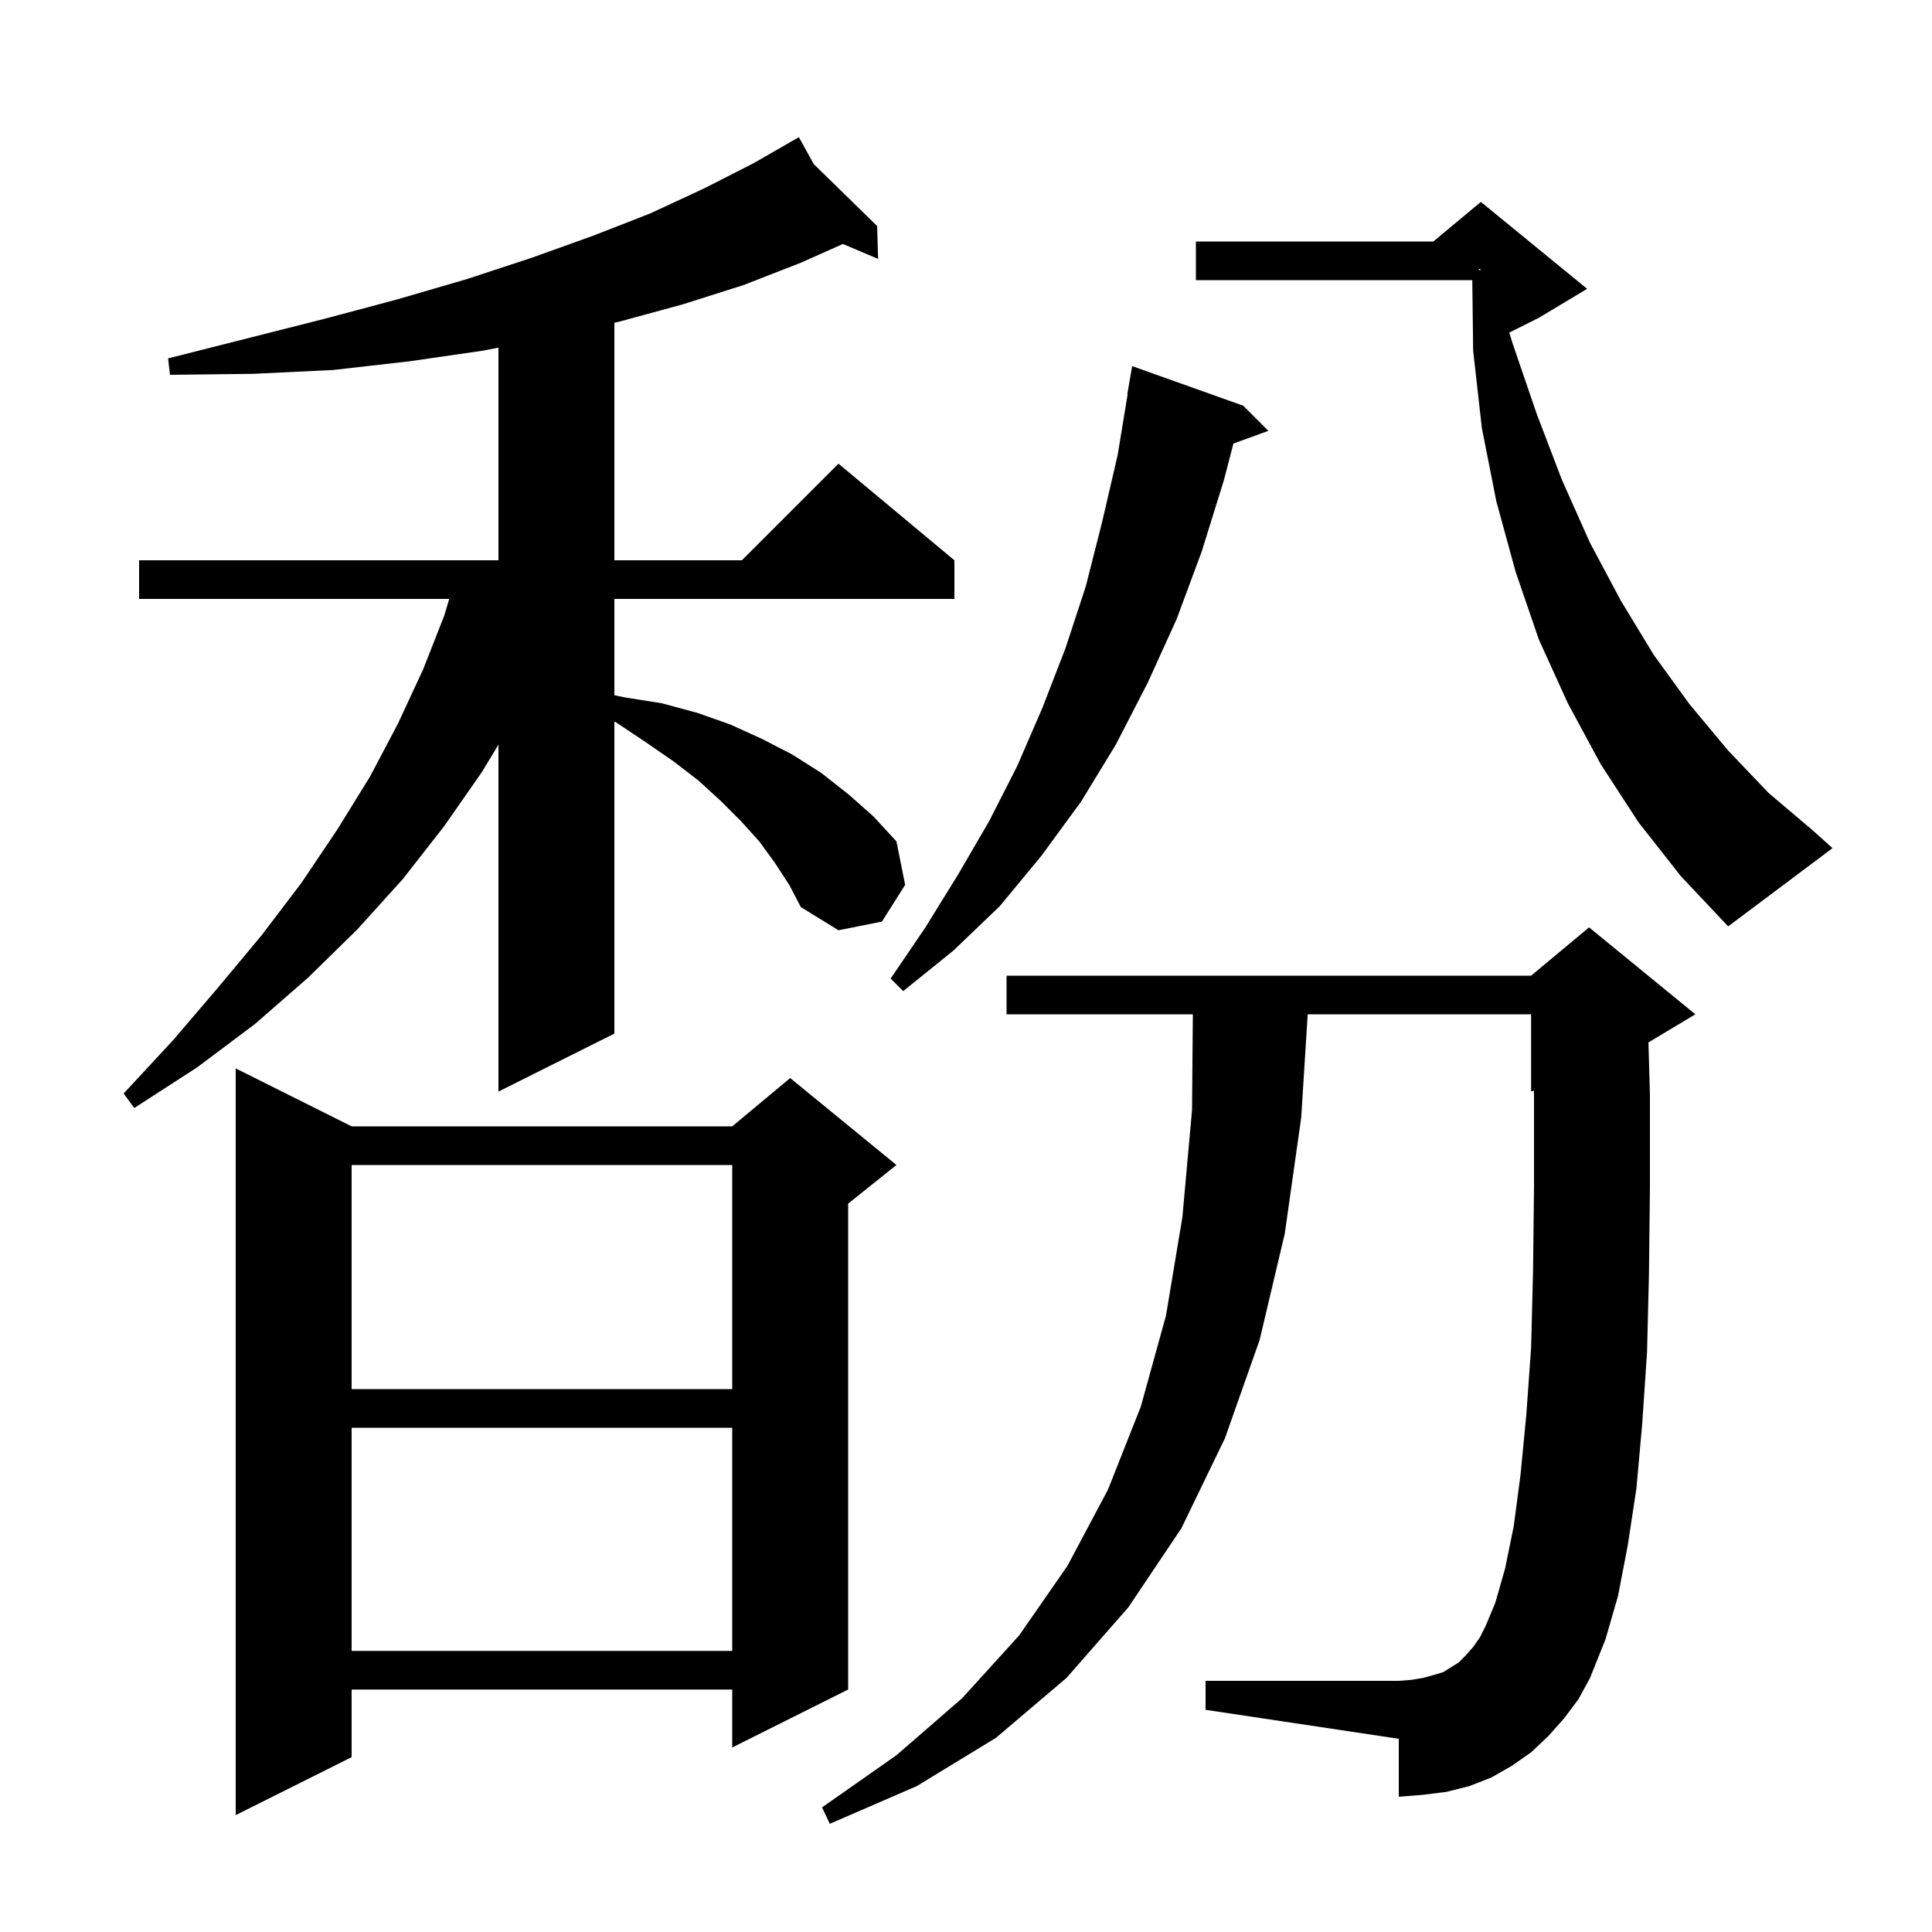 <svg xmlns="http://www.w3.org/2000/svg" xmlns:xlink="http://www.w3.org/1999/xlink" version="1.1" baseProfile="full" viewBox="0 0 200 200" width="200" height="200">
<g fill="black">
<path d="M 161.9 177.9 L 160.3 179.7 L 158.5 181.4 L 156.5 182.8 L 154.4 184.0 L 152.1 184.9 L 149.7 185.5 L 147.3 185.8 L 144.8 186.0 L 144.8 180.0 L 124.8 177.0 L 124.8 174.0 L 144.8 174.0 L 146.1 173.9 L 147.3 173.7 L 148.4 173.4 L 149.4 173.1 L 151.0 172.1 L 151.7 171.4 L 152.5 170.5 L 153.2 169.5 L 153.8 168.3 L 154.8 165.9 L 155.8 162.4 L 156.7 158.0 L 157.4 152.7 L 158.0 146.5 L 158.5 139.5 L 158.7 131.6 L 158.8 122.9 L 158.8 113.4 L 158.785 112.881 L 158.5 113.0 L 158.5 105.0 L 135.374 105.0 L 134.7 115.7 L 133.0 127.7 L 130.4 138.7 L 126.8 148.9 L 122.3 158.2 L 116.8 166.4 L 110.4 173.7 L 103.1 179.9 L 94.9 184.9 L 85.9 188.8 L 85.1 187.1 L 92.8 181.7 L 99.6 175.8 L 105.5 169.3 L 110.5 162.1 L 114.7 154.2 L 118.1 145.6 L 120.7 136.2 L 122.4 126.0 L 123.4 114.9 L 123.483 105.0 L 104.2 105.0 L 104.2 101.0 L 158.5 101.0 L 164.5 96.0 L 175.5 105.0 L 170.646 107.912 L 170.8 113.3 L 170.8 123.0 L 170.7 131.9 L 170.5 140.0 L 170.0 147.4 L 169.4 154.1 L 168.5 160.0 L 167.5 165.2 L 166.2 169.7 L 164.6 173.7 L 163.4 175.9 Z M 36.4 116.6 L 75.8 116.6 L 81.8 111.6 L 92.8 120.6 L 87.8 124.6 L 87.8 174.9 L 75.8 180.9 L 75.8 174.9 L 36.4 174.9 L 36.4 181.9 L 24.4 187.9 L 24.4 110.6 Z M 36.4 147.8 L 36.4 170.9 L 75.8 170.9 L 75.8 147.8 Z M 36.4 120.6 L 36.4 143.8 L 75.8 143.8 L 75.8 120.6 Z M 80.2 89.3 L 78.6 87.1 L 76.7 85.0 L 74.6 82.9 L 72.3 80.8 L 69.7 78.8 L 66.8 76.8 L 63.8 74.8 L 63.6 74.7 L 63.6 107.0 L 51.6 113.0 L 51.6 77.083 L 49.9 79.9 L 46.0 85.5 L 41.7 91.0 L 37.0 96.2 L 31.9 101.2 L 26.4 106.0 L 20.4 110.5 L 13.9 114.7 L 12.8 113.2 L 17.9 107.7 L 22.6 102.2 L 27.1 96.8 L 31.2 91.4 L 34.9 85.9 L 38.3 80.4 L 41.2 74.9 L 43.8 69.3 L 46.0 63.7 L 46.505 62.0 L 14.4 62.0 L 14.4 58.0 L 51.6 58.0 L 51.6 35.989 L 50.0 36.3 L 42.4 37.4 L 34.5 38.3 L 26.2 38.7 L 17.6 38.8 L 17.4 37.1 L 25.7 35.0 L 33.6 33.0 L 41.1 31.0 L 48.3 28.9 L 55.0 26.7 L 61.4 24.4 L 67.3 22.1 L 72.9 19.5 L 78.0 16.9 L 81.856 14.685 L 81.8 14.6 L 81.875 14.674 L 82.7 14.2 L 84.237 16.983 L 90.8 23.4 L 90.9 26.8 L 87.255 25.256 L 82.9 27.2 L 77.0 29.5 L 70.7 31.5 L 64.1 33.3 L 63.6 33.416 L 63.6 58.0 L 76.8 58.0 L 86.8 48.0 L 98.8 58.0 L 98.8 62.0 L 63.6 62.0 L 63.6 71.968 L 64.7 72.2 L 68.5 72.8 L 72.2 73.8 L 75.6 75.0 L 78.9 76.5 L 82.0 78.1 L 85.0 80.0 L 87.8 82.2 L 90.4 84.5 L 92.8 87.1 L 93.7 91.6 L 91.3 95.4 L 86.8 96.3 L 82.9 93.9 L 81.7 91.6 Z M 128.7 42.0 L 131.3 44.6 L 127.683 45.915 L 126.7 49.7 L 124.4 57.1 L 121.8 64.1 L 118.8 70.7 L 115.5 77.1 L 111.9 83.0 L 107.8 88.6 L 103.5 93.8 L 98.7 98.4 L 93.5 102.6 L 92.2 101.3 L 95.8 96.0 L 99.2 90.5 L 102.4 85.0 L 105.3 79.3 L 107.9 73.3 L 110.3 67.1 L 112.4 60.7 L 114.1 54.0 L 115.7 47.1 L 116.735 40.804 L 116.7 40.8 L 117.2 37.9 Z M 169.6 85.1 L 165.7 79.1 L 162.3 72.8 L 159.3 66.2 L 156.9 59.2 L 154.9 51.9 L 153.4 44.3 L 152.5 36.3 L 152.411 29.0 L 123.8 29.0 L 123.8 25.0 L 148.38 25.0 L 153.3 20.9 L 164.3 29.9 L 159.3 32.9 L 156.24 34.43 L 156.6 35.6 L 159.1 42.9 L 161.7 49.7 L 164.6 56.2 L 167.8 62.2 L 171.2 67.8 L 174.9 72.9 L 178.9 77.7 L 183.1 82.1 L 187.7 86.0 L 189.7 87.8 L 178.9 95.9 L 174.0 90.7 Z M 153.1 27.983 L 153.3 27.95 L 153.3 27.9 L 153.1 27.833 Z " />
</g>
</svg>
